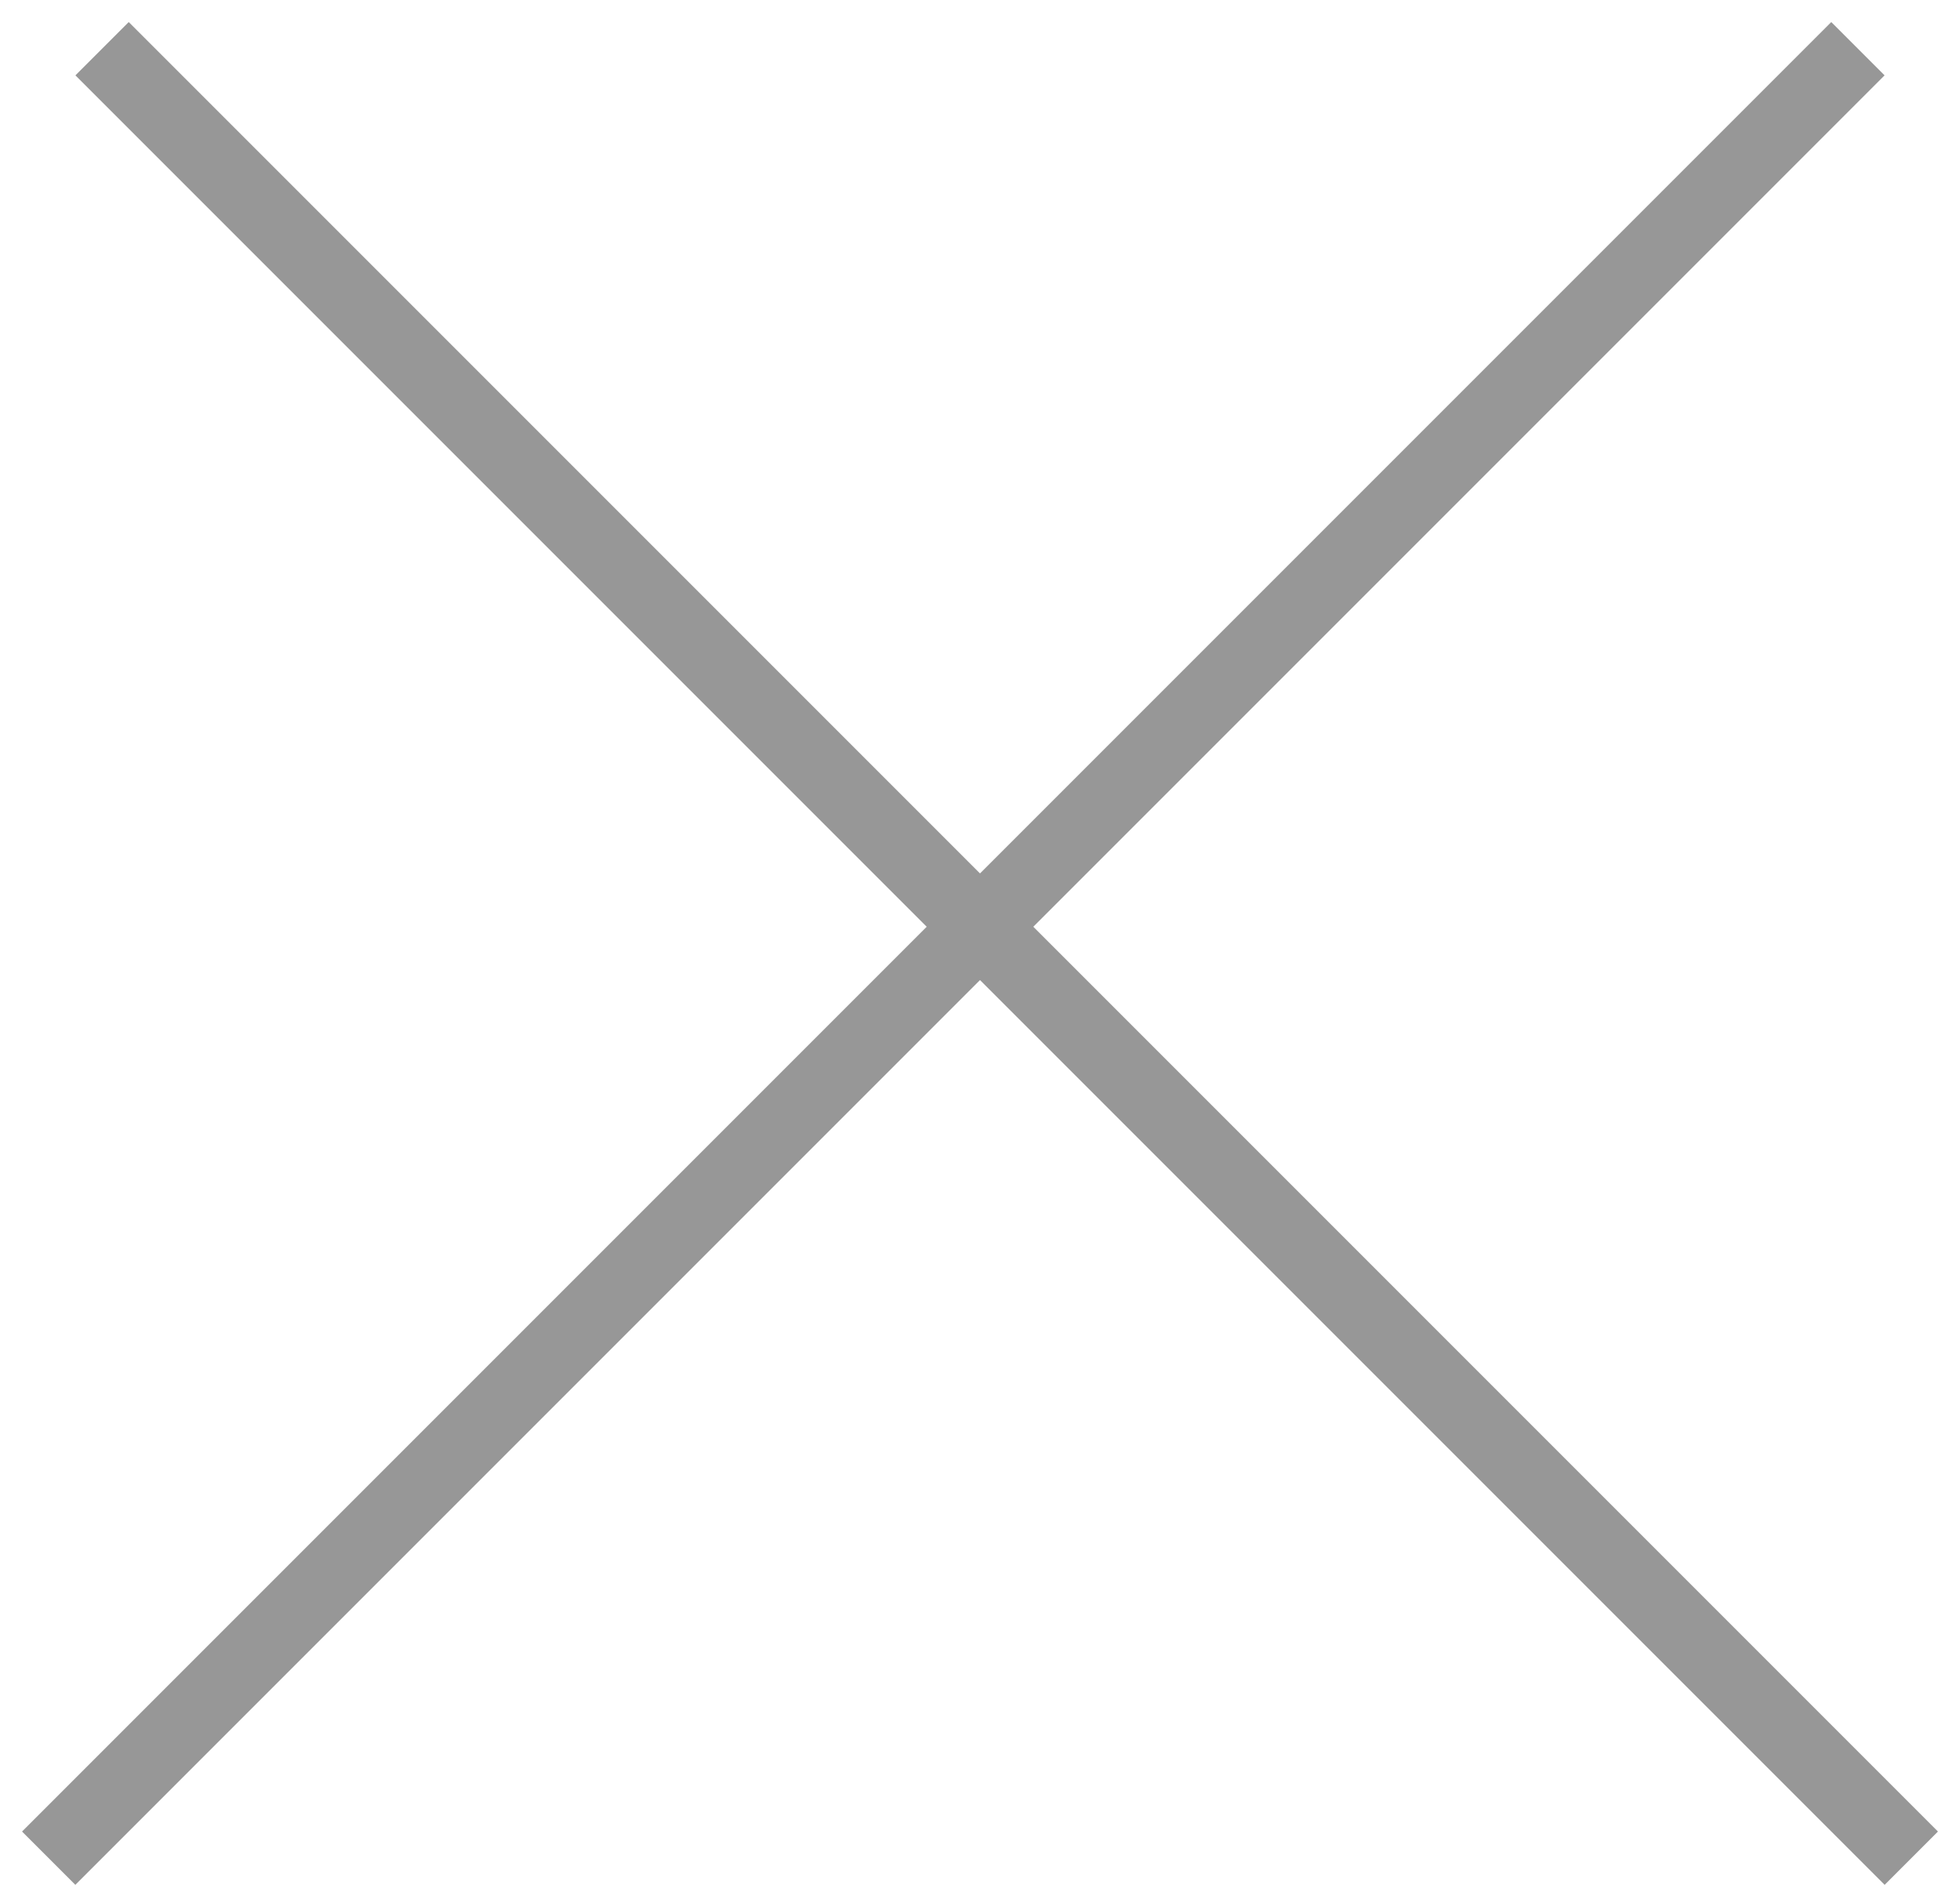 <?xml version="1.0" encoding="UTF-8"?> <svg xmlns="http://www.w3.org/2000/svg" width="26" height="25" viewBox="0 0 26 25" fill="none"><line x1="1.354" y1="0.646" x2="25.354" y2="24.646" stroke="#979797"></line><line x1="0.646" y1="24.646" x2="24.646" y2="0.646" stroke="#979797"></line></svg> 